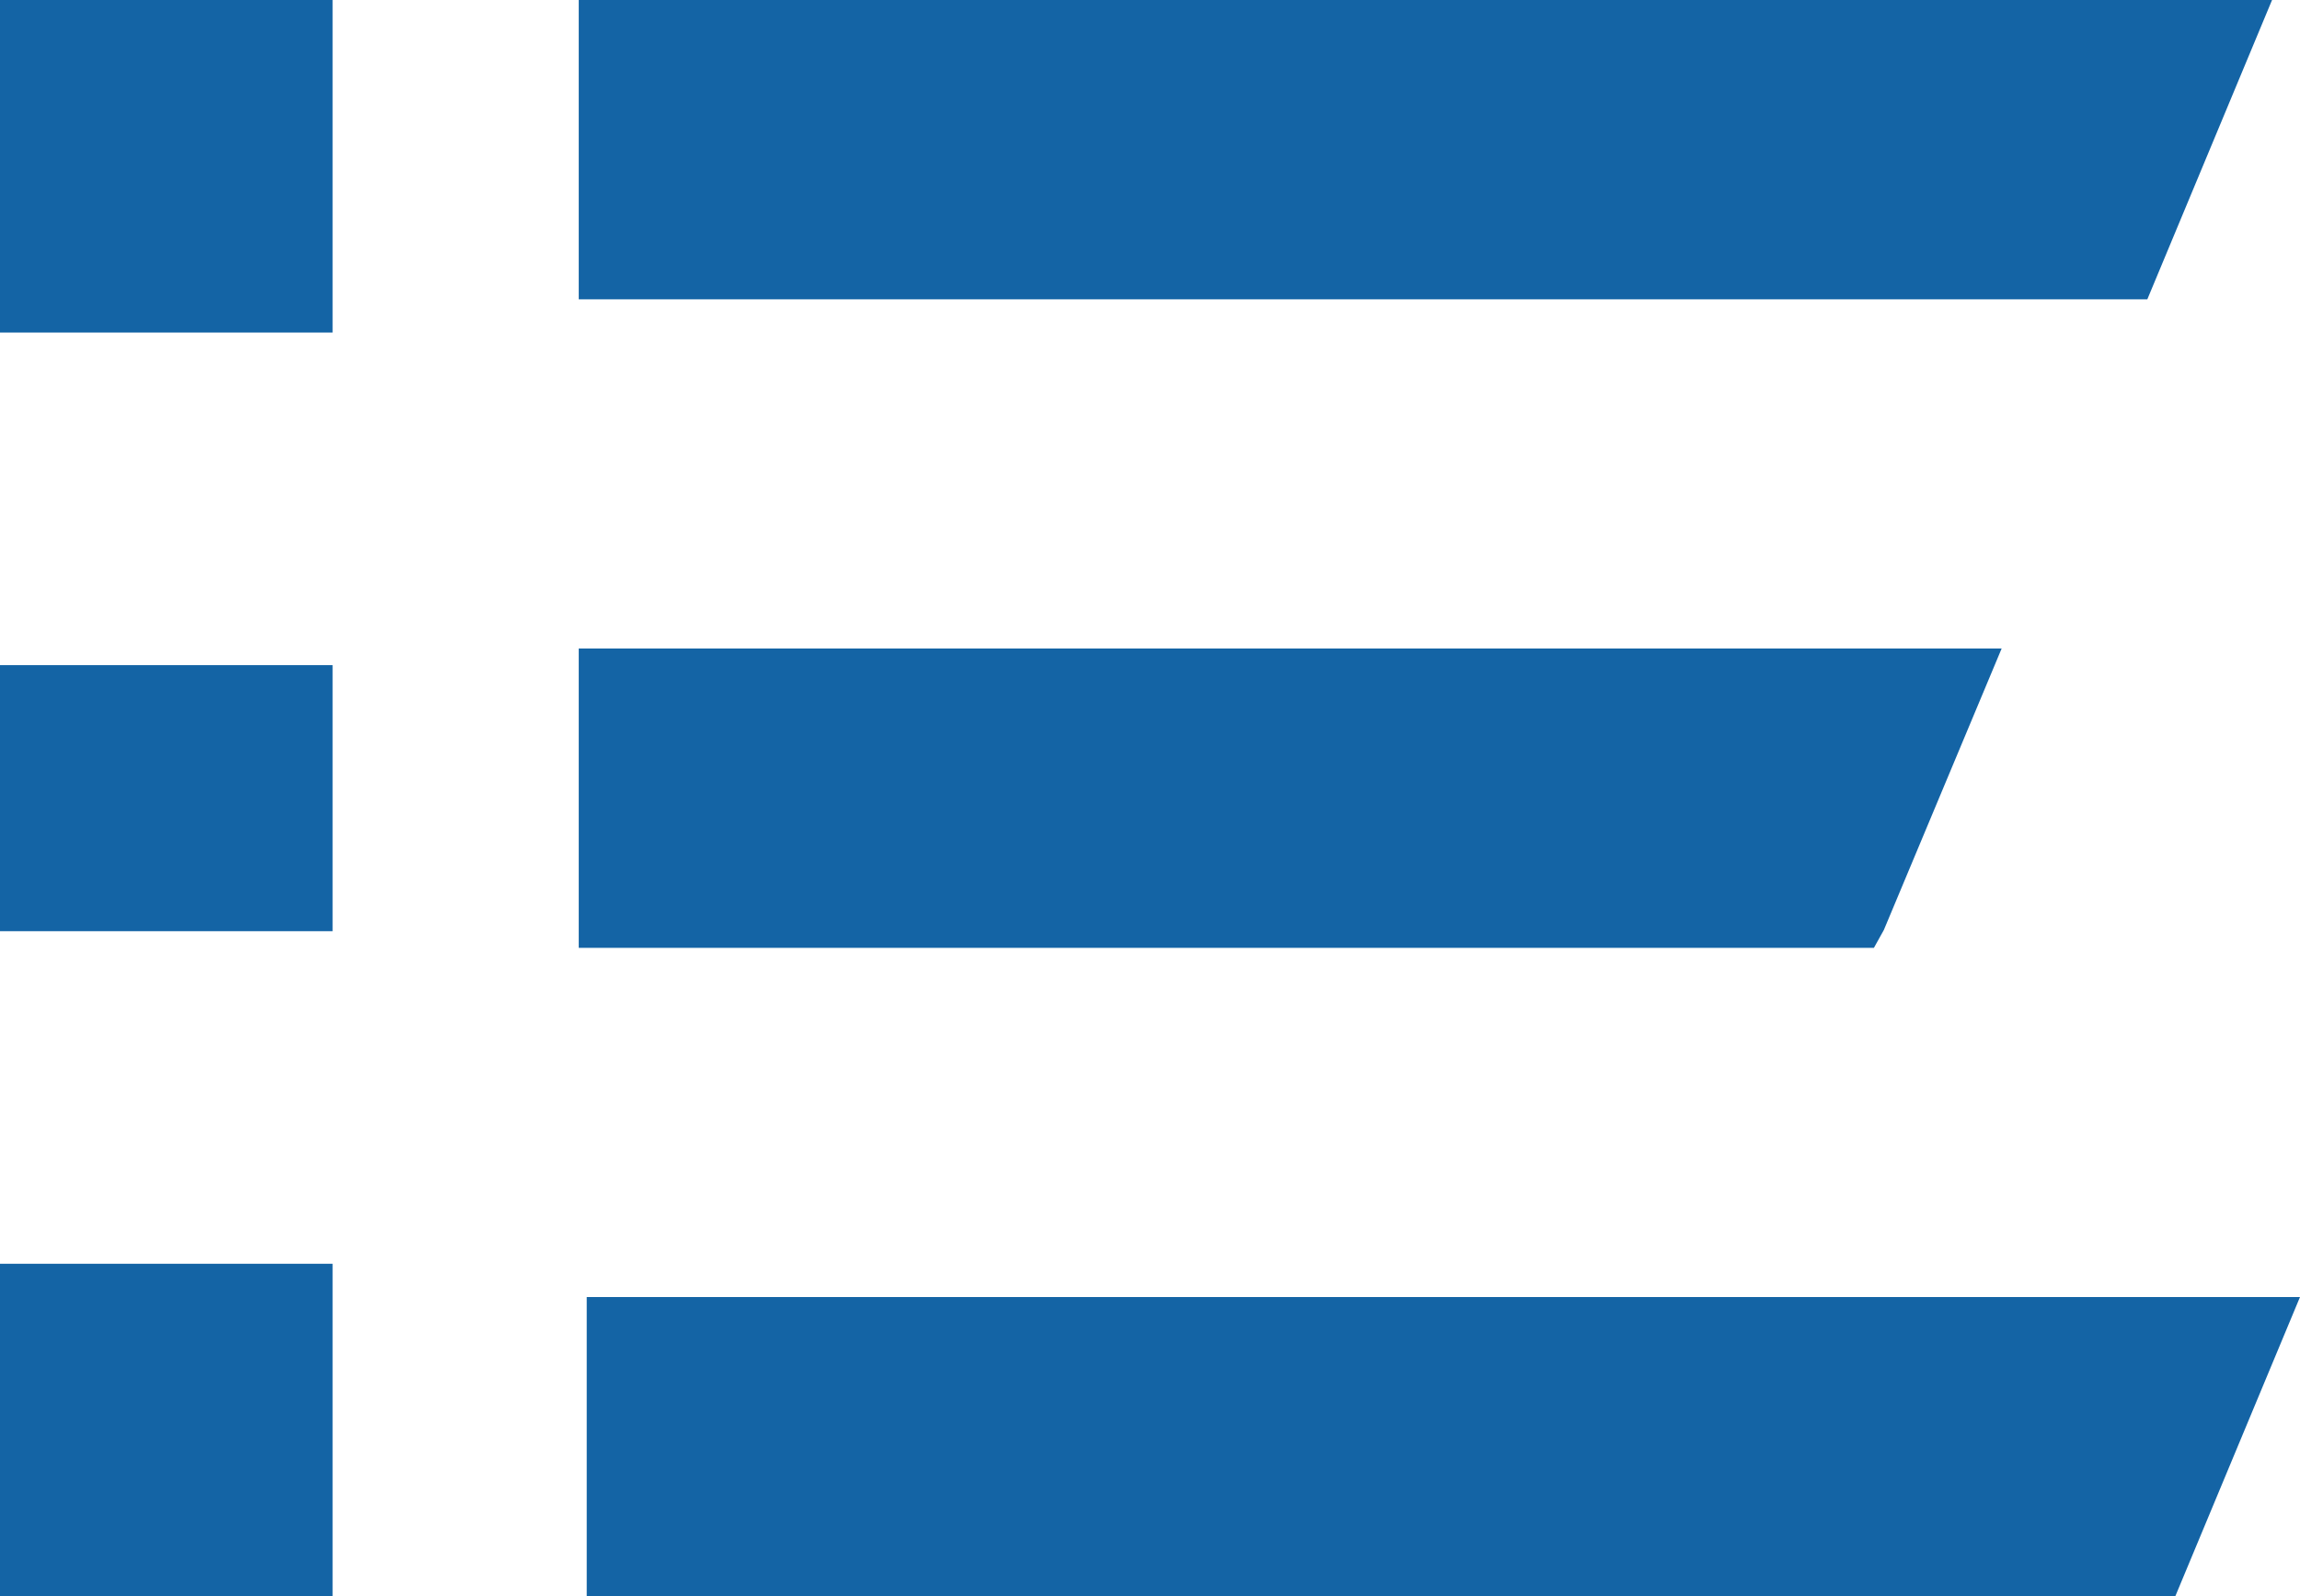 <svg xmlns="http://www.w3.org/2000/svg" width="34.575" height="24" viewBox="0 0 34.575 24"><g id="list-view" transform="translate(-14.75 -50)"><rect id="Rectangle_1129" data-name="Rectangle 1129" width="5" height="5" transform="translate(14.75 50)" fill="#1464a5"></rect><rect id="Rectangle_1130" data-name="Rectangle 1130" width="5" height="4" transform="translate(14.75 60)" fill="#1464a5"></rect><rect id="Rectangle_1131" data-name="Rectangle 1131" width="5" height="5" transform="translate(14.75 69)" fill="#1464a5"></rect><path id="Path_693" data-name="Path 693" d="M72.75,50v4.5H96.33L98.205,50Z" transform="translate(-49.3 0)" fill="#1464a5" fill-rule="evenodd"></path><path id="Path_694" data-name="Path 694" d="M72.75,115v4.5H92.22l.15-.27L94.14,115Z" transform="translate(-49.3 -55.25)" fill="#1464a5" fill-rule="evenodd"></path><path id="Path_695" data-name="Path 695" d="M73.55,180v4.5H97.43l1.875-4.5Z" transform="translate(-49.98 -110.5)" fill="#1464a5" fill-rule="evenodd"></path></g></svg>